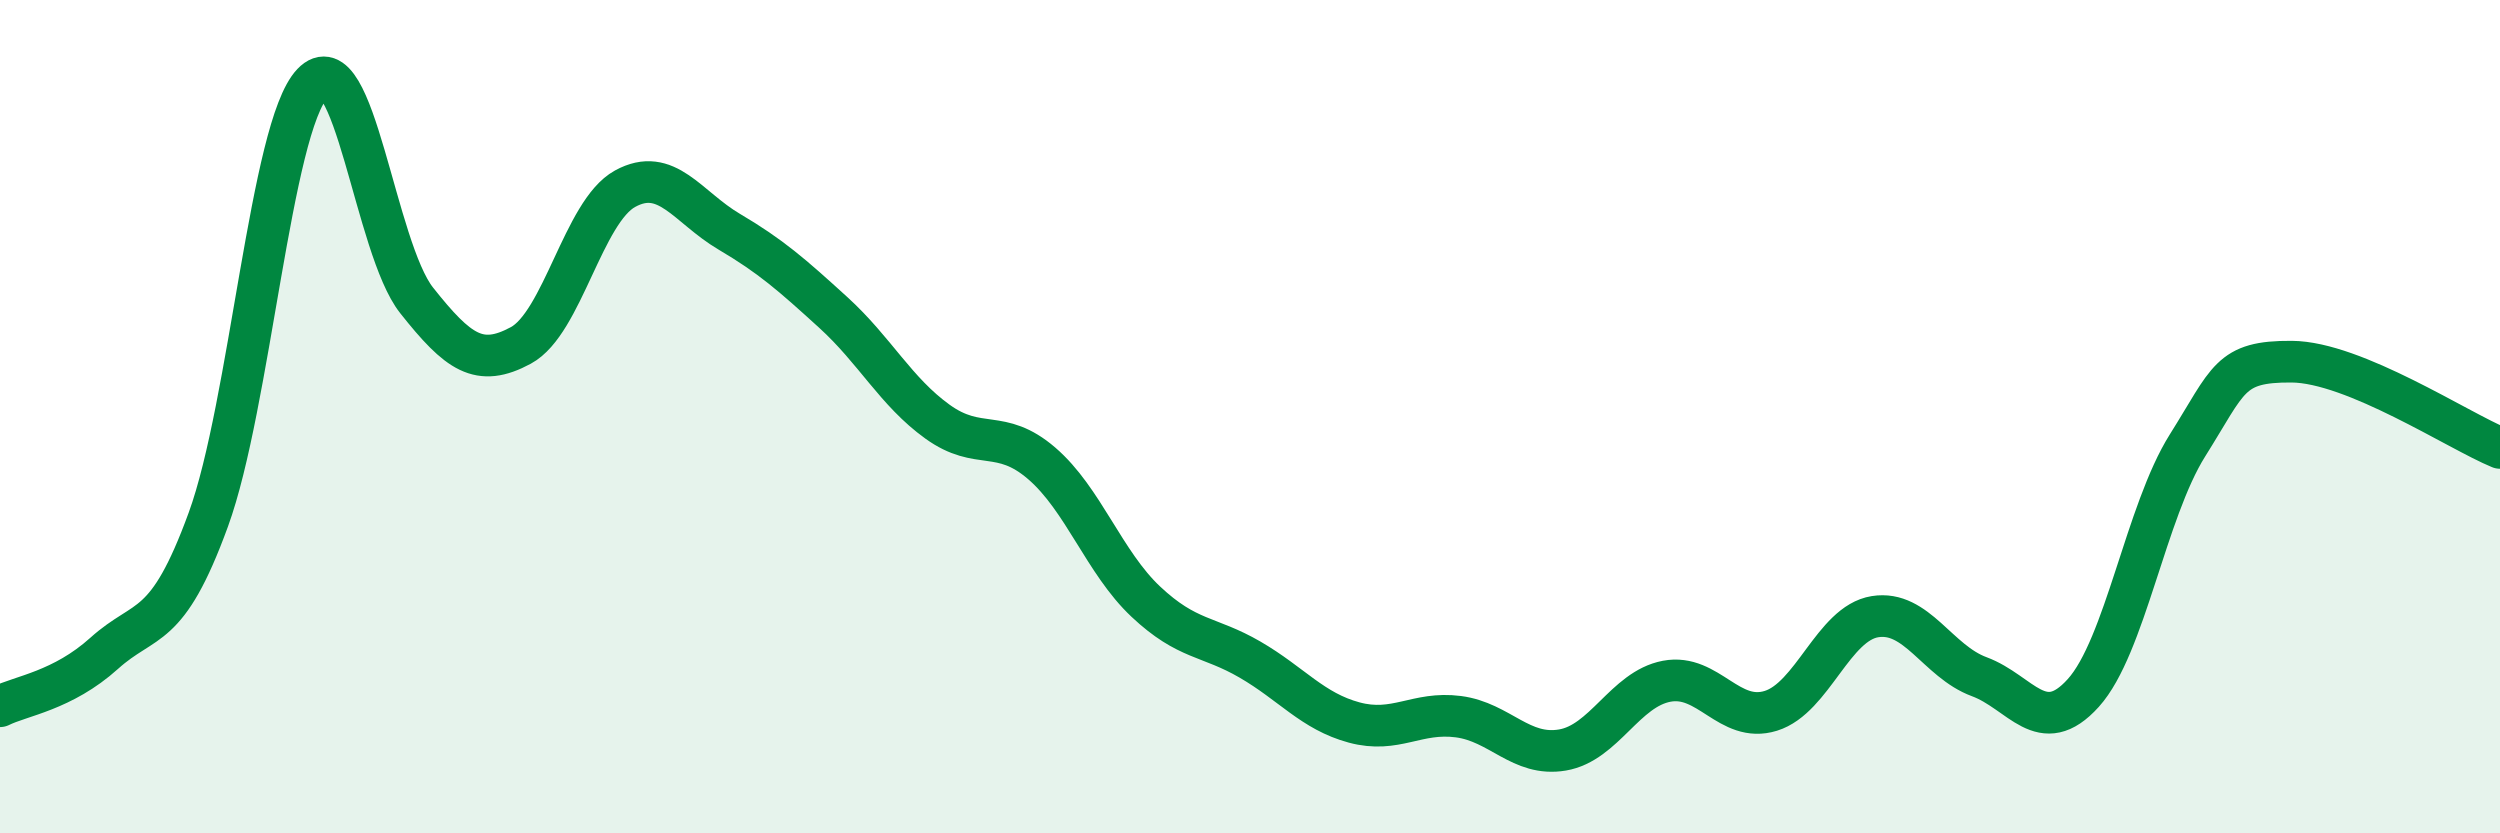 
    <svg width="60" height="20" viewBox="0 0 60 20" xmlns="http://www.w3.org/2000/svg">
      <path
        d="M 0,16.95 C 0.5,16.7 1.5,16.58 2.5,15.68 C 3.5,14.78 4,15.21 5,12.47 C 6,9.73 6.5,3.05 7.5,2 C 8.5,0.95 9,5.95 10,7.21 C 11,8.47 11.5,8.83 12.5,8.29 C 13.5,7.75 14,5.08 15,4.53 C 16,3.98 16.5,4.97 17.5,5.56 C 18.5,6.15 19,6.59 20,7.5 C 21,8.41 21.5,9.4 22.5,10.12 C 23.5,10.84 24,10.26 25,11.12 C 26,11.98 26.5,13.5 27.5,14.44 C 28.5,15.38 29,15.25 30,15.83 C 31,16.41 31.5,17.07 32.5,17.34 C 33.5,17.61 34,17.07 35,17.2 C 36,17.33 36.5,18.17 37.5,18 C 38.5,17.83 39,16.54 40,16.35 C 41,16.16 41.5,17.37 42.5,17.06 C 43.5,16.75 44,14.96 45,14.8 C 46,14.64 46.5,15.87 47.5,16.24 C 48.5,16.61 49,17.74 50,16.63 C 51,15.52 51.5,12.28 52.5,10.69 C 53.5,9.1 53.5,8.67 55,8.68 C 56.5,8.69 59,10.34 60,10.75L60 20L0 20Z"
        fill="#008740"
        opacity="0.1"
        stroke-linecap="round"
        stroke-linejoin="round"
      />
      <path
        d="M 0,16.95 C 0.5,16.7 1.5,16.58 2.5,15.68 C 3.5,14.78 4,15.21 5,12.47 C 6,9.73 6.5,3.05 7.5,2 C 8.5,0.95 9,5.95 10,7.21 C 11,8.47 11.5,8.83 12.5,8.29 C 13.5,7.75 14,5.08 15,4.53 C 16,3.98 16.5,4.97 17.5,5.56 C 18.5,6.15 19,6.59 20,7.5 C 21,8.41 21.5,9.4 22.5,10.12 C 23.5,10.84 24,10.26 25,11.12 C 26,11.98 26.5,13.5 27.5,14.44 C 28.5,15.38 29,15.25 30,15.83 C 31,16.41 31.5,17.07 32.5,17.34 C 33.5,17.61 34,17.07 35,17.2 C 36,17.33 36.5,18.17 37.5,18 C 38.5,17.83 39,16.54 40,16.35 C 41,16.16 41.5,17.37 42.5,17.06 C 43.5,16.75 44,14.96 45,14.8 C 46,14.64 46.5,15.87 47.5,16.24 C 48.5,16.61 49,17.74 50,16.63 C 51,15.52 51.5,12.28 52.5,10.69 C 53.5,9.1 53.5,8.67 55,8.68 C 56.5,8.69 59,10.34 60,10.75"
        stroke="#008740"
        stroke-width="1"
        fill="none"
        stroke-linecap="round"
        stroke-linejoin="round"
      />
    </svg>
  